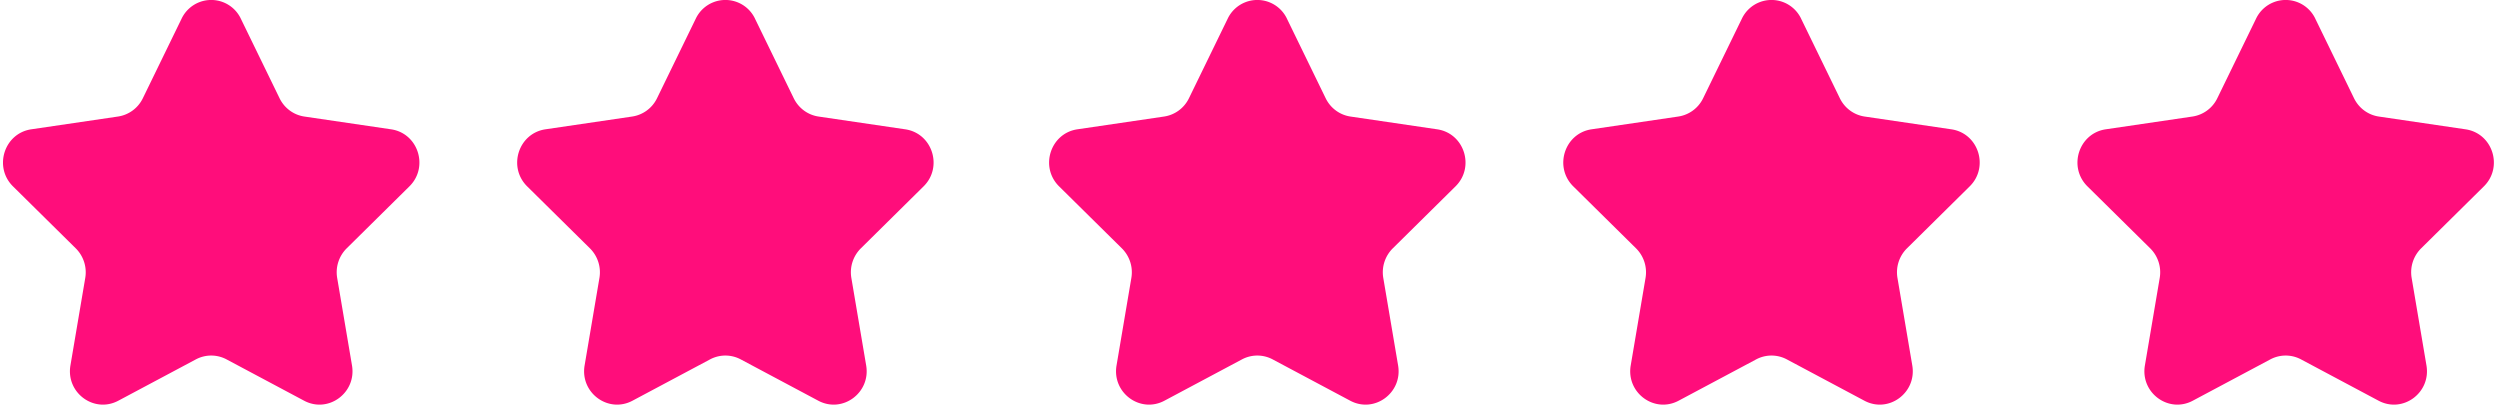 <svg xmlns="http://www.w3.org/2000/svg" xmlns:xlink="http://www.w3.org/1999/xlink" width="140" height="23" viewBox="0 0 140 23">
    <defs>
        <path id="a" d="M13.485 1.044l2.171 4.459c.27.553.79.936 1.392 1.024l4.856.715c1.515.224 2.12 2.111 1.023 3.194l-3.513 3.471a1.889 1.889 0 0 0-.532 1.658l.83 4.901c.259 1.53-1.326 2.696-2.681 1.974l-4.343-2.314a1.826 1.826 0 0 0-1.72 0L6.625 22.44c-1.356.722-2.94-.444-2.681-1.974l.83-4.9a1.888 1.888 0 0 0-.532-1.659l-3.514-3.47C-.369 9.352.237 7.465 1.752 7.241l4.856-.715a1.849 1.849 0 0 0 1.391-1.024l2.172-4.46a1.837 1.837 0 0 1 3.314 0"/>
        <path id="b" d="M13.485 1.044l2.171 4.459c.27.553.79.936 1.392 1.024l4.856.715c1.515.224 2.12 2.111 1.023 3.194l-3.513 3.471a1.889 1.889 0 0 0-.532 1.658l.83 4.901c.259 1.53-1.326 2.696-2.681 1.974l-4.343-2.314a1.826 1.826 0 0 0-1.72 0L6.625 22.44c-1.356.722-2.94-.444-2.681-1.974l.83-4.9a1.888 1.888 0 0 0-.532-1.659l-3.514-3.47C-.369 9.352.237 7.465 1.752 7.241l4.856-.715a1.849 1.849 0 0 0 1.391-1.024l2.172-4.46a1.837 1.837 0 0 1 3.314 0"/>
        <path id="c" d="M13.485 1.044l2.171 4.459c.27.553.79.936 1.392 1.024l4.856.715c1.515.224 2.12 2.111 1.023 3.194l-3.513 3.471a1.889 1.889 0 0 0-.532 1.658l.83 4.901c.259 1.53-1.326 2.696-2.681 1.974l-4.343-2.314a1.826 1.826 0 0 0-1.72 0L6.625 22.44c-1.356.722-2.94-.444-2.681-1.974l.83-4.9a1.888 1.888 0 0 0-.532-1.659l-3.514-3.47C-.369 9.352.237 7.465 1.752 7.241l4.856-.715a1.849 1.849 0 0 0 1.391-1.024l2.172-4.46a1.837 1.837 0 0 1 3.314 0"/>
        <path id="d" d="M13.485 1.044l2.171 4.459c.27.553.79.936 1.392 1.024l4.856.715c1.515.224 2.12 2.111 1.023 3.194l-3.513 3.471a1.889 1.889 0 0 0-.532 1.658l.83 4.901c.259 1.53-1.326 2.696-2.681 1.974l-4.343-2.314a1.826 1.826 0 0 0-1.72 0L6.625 22.44c-1.356.722-2.94-.444-2.681-1.974l.83-4.9a1.888 1.888 0 0 0-.532-1.659l-3.514-3.47C-.369 9.352.237 7.465 1.752 7.241l4.856-.715a1.849 1.849 0 0 0 1.391-1.024l2.172-4.46a1.837 1.837 0 0 1 3.314 0"/>
        <path id="e" d="M13.485 1.044l2.171 4.459c.27.553.79.936 1.392 1.024l4.856.715c1.515.224 2.12 2.111 1.023 3.194l-3.513 3.471a1.889 1.889 0 0 0-.532 1.658l.83 4.901c.259 1.53-1.326 2.696-2.681 1.974l-4.343-2.314a1.826 1.826 0 0 0-1.72 0L6.625 22.44c-1.356.722-2.94-.444-2.681-1.974l.83-4.9a1.888 1.888 0 0 0-.532-1.659l-3.514-3.47C-.369 9.352.237 7.465 1.752 7.241l4.856-.715a1.849 1.849 0 0 0 1.391-1.024l2.172-4.46a1.837 1.837 0 0 1 3.314 0"/>
    </defs>
    <g fill="none" fill-rule="evenodd">
        <use fill="#FF0D7B" xlink:href="#a"/>
        <use fill="#FF0D7B" transform="translate(28.794)" xlink:href="#b"/>
        <use fill="#FF0D7B" transform="translate(58.582)" xlink:href="#c"/>
        <use fill="#FF0D7B" transform="translate(87.376)" xlink:href="#d"/>
        <use fill="#FF0D7B" transform="translate(116.17)" xlink:href="#e"/>
    </g>
</svg>

